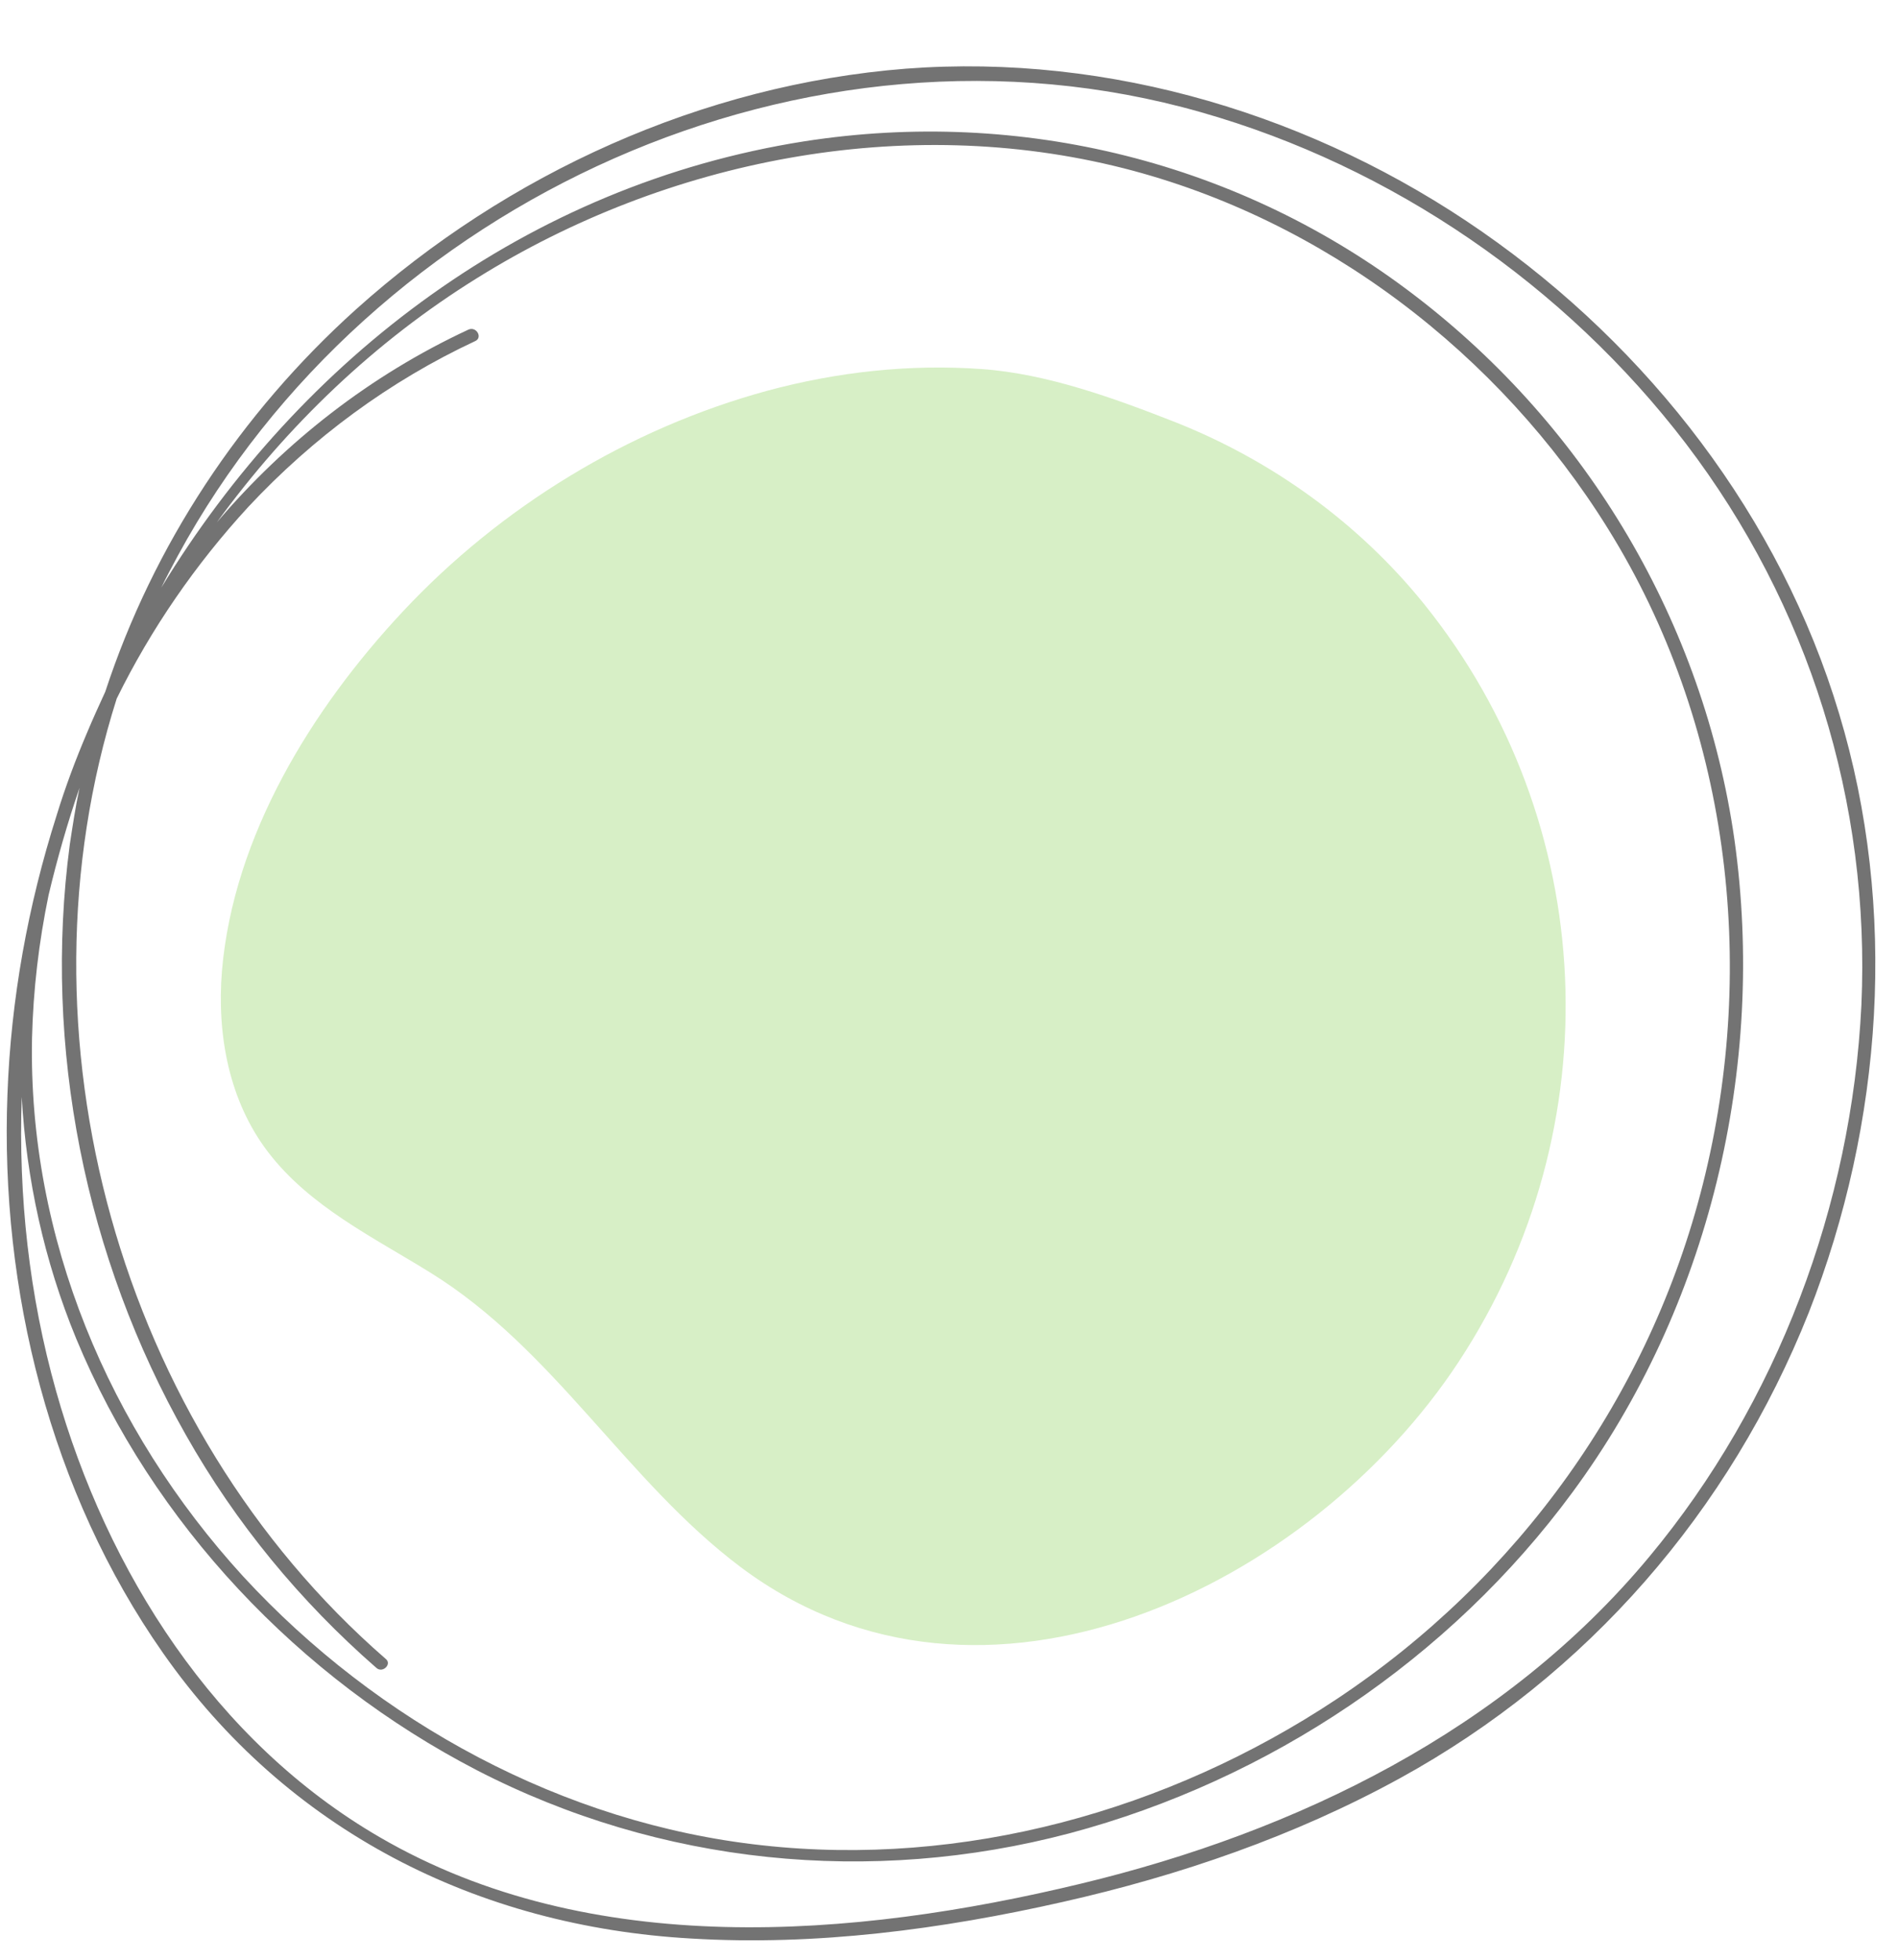 <?xml version="1.0" encoding="UTF-8" standalone="no"?><svg xmlns="http://www.w3.org/2000/svg" xmlns:xlink="http://www.w3.org/1999/xlink" fill="#737373" height="342.5" preserveAspectRatio="xMidYMid meet" version="1" viewBox="-1.2 -11.6 331.8 342.5" width="331.8" zoomAndPan="magnify"><g><g id="change1_1"><path d="M320.3,113.1c-10.3-34.3-33.2-63.9-62.4-84.2c-29.2-20.3-65-31.2-100.7-28.5C121.6,3.2,87.5,18.7,61,42.5 c-20.2,18.2-35.4,41.2-43.8,66.8c-1.1,2.4-2.2,4.8-3.2,7.2c-2,4.7-3.8,9.5-5.3,14.4c-5,15.7-8,32.1-8.6,48.8 c-1.3,34.1,7.5,69.5,27.2,97.6c21.7,31,54.9,47.8,92.4,49.9c21.7,1.3,43.7-1.6,64.9-6.4c20.4-4.6,40.5-11.5,58.9-21.6 c32.8-18,57.7-46.7,71.5-81.4C328,184.7,330.6,147.2,320.3,113.1z M4.4,169.8c0.2-8.4,1.2-16.8,2.9-25c1.5-6.3,3.3-12.6,5.4-18.7 c-0.7,3.3-1.2,6.6-1.7,9.9c-4.7,35.4,2.7,72.2,20.3,103.2c8.7,15.4,20,29.1,33.3,40.7c1.1,1,2.8-0.7,1.6-1.6 C19.5,237.7,0.6,169.1,19.2,110.5C25.2,98.3,33,87,42.2,77c11.3-12.1,24.7-22,39.7-29c1.3-0.6,0.2-2.6-1.2-2 c-17.2,8-32,19.6-44,33.7C49,62.8,64.3,48.1,82.2,37c33.2-20.7,74.7-28.9,113-19.2c35,8.9,65.7,32.4,84.7,63 c21.1,33.9,26.3,76,16.6,114.5c-9.3,37-32.3,69-64.1,90.1c-29.4,19.5-65.2,29.4-100.4,25.5c-34.7-3.8-67.2-21.5-90.7-47 C17.8,238.2,3.7,204.7,4.4,169.8z M287.1,260.5c-25.2,30.3-61.5,48-99.3,57.1c-39.8,9.6-85.8,13.3-122.6-8.1 c-28.8-16.7-47.7-46.4-56.6-78c-4.7-16.7-6.6-34-6-51.4c0.8,14.3,3.9,28.6,9.5,42.2c13.4,32.4,39,59.4,70.1,75.5 c32,16.5,68.8,20.2,103.6,11c34.9-9.3,66.5-30.5,87.9-59.6c23.9-32.4,33.9-74.3,28.3-114.1c-5.4-37.7-25.6-71.9-55.8-95 c-30.5-23.4-68.9-32.9-106.8-27C91,20.7,51.4,51,27,91.1c0.9-1.9,1.9-3.7,2.9-5.6C63.7,23.3,139.9-11.6,208.7,8 c33.5,9.5,63.7,30.3,84.8,57.9c21.5,28.2,32.3,62.8,30.7,98.2C322.5,199,309.5,233.6,287.1,260.5z"/></g><g id="change2_1"><path d="M247.7,93.9c-11.4-14.1-26.5-25-43.4-31.7c-10.7-4.2-22.5-8.5-33.9-9.3c-12.6-0.9-25.3,0.5-37.5,3.8 c-24.2,6.6-46.6,20.3-63.7,38.6c-15.9,17-29.6,39.2-31.6,62.8c-0.9,11.1,1.2,22.7,8.1,31.7c7.3,9.5,18.3,14.8,28.3,21 c21.7,13.4,34.2,36.4,54.3,51.5c42.3,31.7,99.8,3.2,125.5-35.9C280.7,185.5,278.5,132.1,247.7,93.9z" fill="#d7efc6"/></g></g></svg>